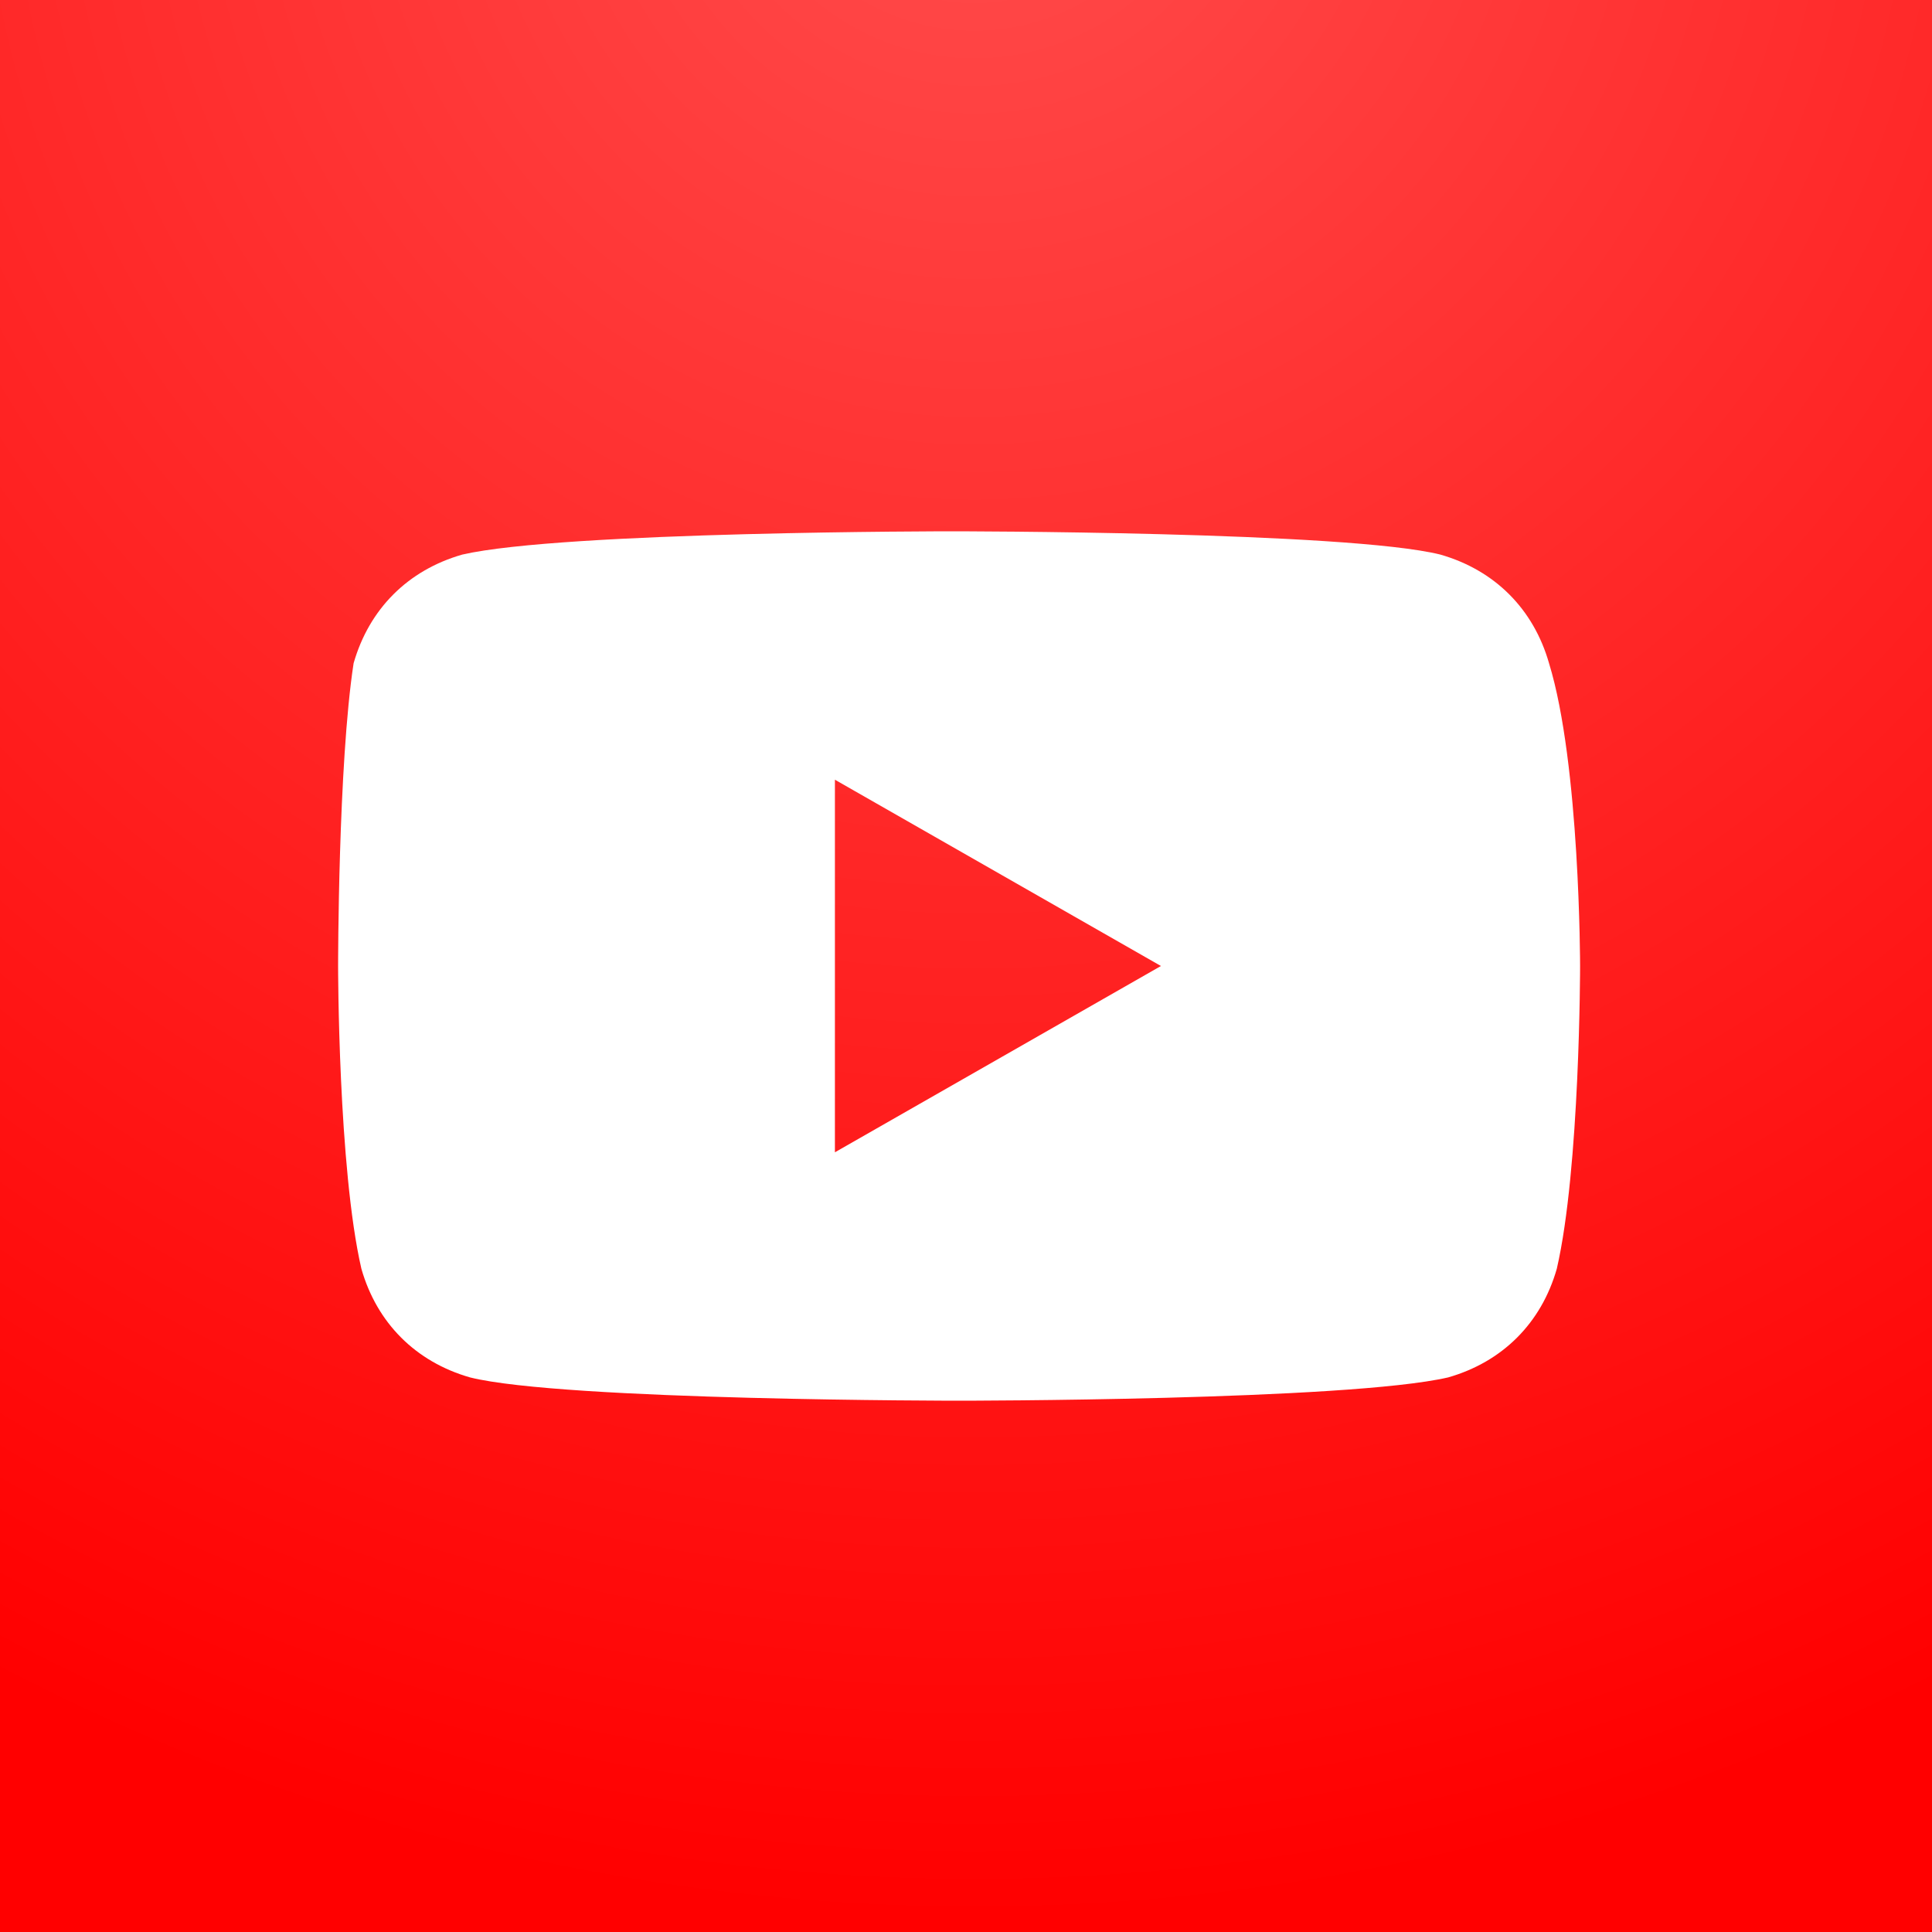 <svg width="40" height="40" viewBox="0 0 40 40" fill="none" xmlns="http://www.w3.org/2000/svg">
<rect x="0" y="0" width="40" height="40" fill="#333333" stroke="none"/>
<g clip-path="url(#clip0_1848_8192)">
<path d="M40 0H0V40H40V0Z" fill="#FF0000"/>
<path d="M40 0H0V40H40V0Z" fill="url(#paint0_radial_1848_8192)" fill-opacity="0.3"/>
<path d="M32.071 13.732C31.75 12.607 30.946 11.804 29.821 11.482C27.893 11 19.696 11 19.696 11C19.696 11 11.661 11 9.571 11.482C8.446 11.804 7.643 12.607 7.321 13.732C7 15.821 7 20 7 20C7 20 7 24.179 7.482 26.268C7.804 27.393 8.607 28.196 9.732 28.518C11.661 29 19.857 29 19.857 29C19.857 29 27.893 29 29.982 28.518C31.107 28.196 31.911 27.393 32.232 26.268C32.714 24.179 32.714 20 32.714 20C32.714 20 32.714 15.821 32.071 13.732ZM17.286 23.857V16.143L24.036 20L17.286 23.857Z" fill="white"/>
</g>
<defs>
<radialGradient id="paint0_radial_1848_8192" cx="0" cy="0" r="1" gradientUnits="userSpaceOnUse" gradientTransform="translate(20.384 -4.227) rotate(90.497) scale(44.229)">
<stop stop-color="white"/>
<stop offset="1" stop-color="white" stop-opacity="0"/>
</radialGradient>
<clipPath id="clip0_1848_8192">
<rect width="40" height="40" fill="white"/>
</clipPath>
</defs>
</svg>
